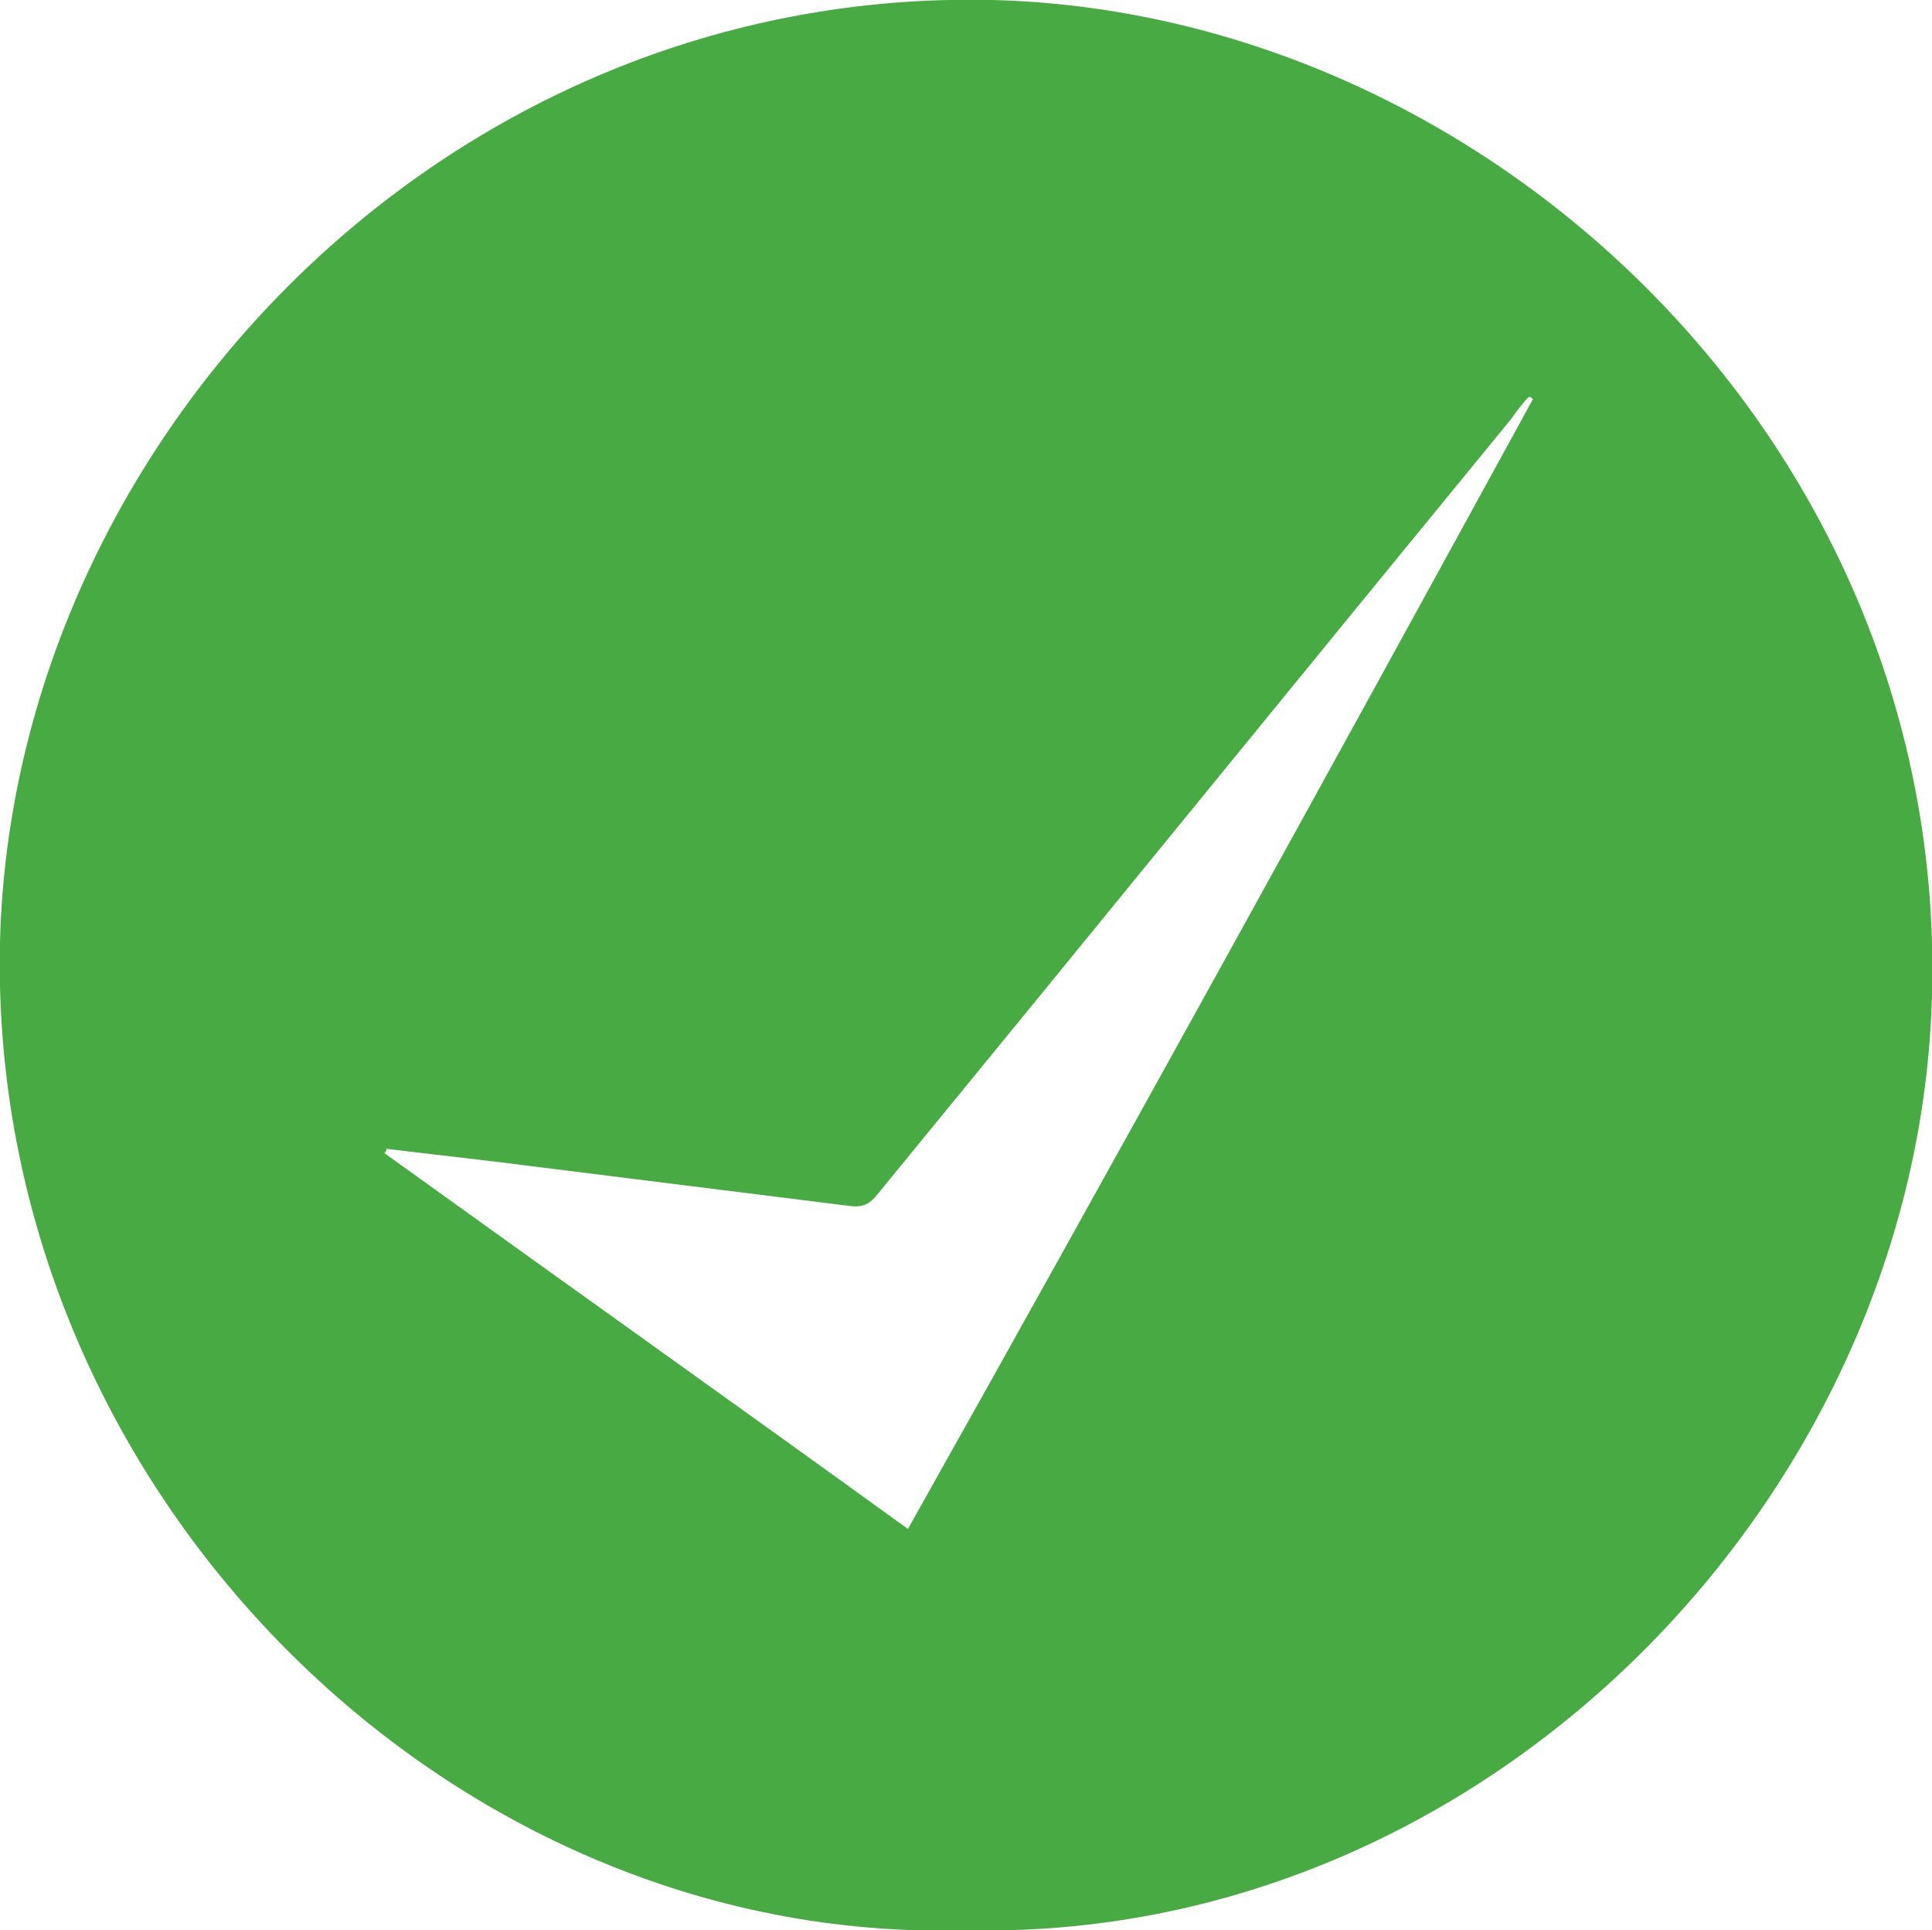 <?xml version="1.0" encoding="utf-8"?>
<!-- Generator: Adobe Illustrator 22.1.0, SVG Export Plug-In . SVG Version: 6.00 Build 0)  -->
<svg version="1.1" id="Layer_1" xmlns="http://www.w3.org/2000/svg" xmlns:xlink="http://www.w3.org/1999/xlink" x="0px" y="0px"
	 viewBox="0 0 91.5 91.4" style="enable-background:new 0 0 91.5 91.4;" xml:space="preserve">
<style type="text/css">
	.st0{fill-rule:evenodd;clip-rule:evenodd;fill:#47AA42;}
</style>
<g id="bBJtpa.tif">
	<g>
		<path class="st0" d="M45.7,91.4C21.2,92.1-0.6,70.5,0,44.6C0.6,20.9,21.1-0.6,47,0c23.6,0.6,45.2,21.1,44.5,47.1
			C90.9,70.8,70.4,92,45.7,91.4z M72.6,18.9c-0.1-0.1-0.1-0.1-0.2-0.1c-0.3,0.3-0.6,0.7-0.8,1c-10,12.2-20,24.5-30,36.7
			c-0.4,0.5-0.7,0.7-1.4,0.6c-5.6-0.7-11.2-1.4-16.8-2.1c-1.7-0.2-3.4-0.4-5.1-0.6c0,0.1,0,0.1-0.1,0.2c8.2,5.9,16.5,11.8,24.8,17.8
			C53,54.6,62.8,36.8,72.6,18.9z"/>
	</g>
</g>
</svg>
